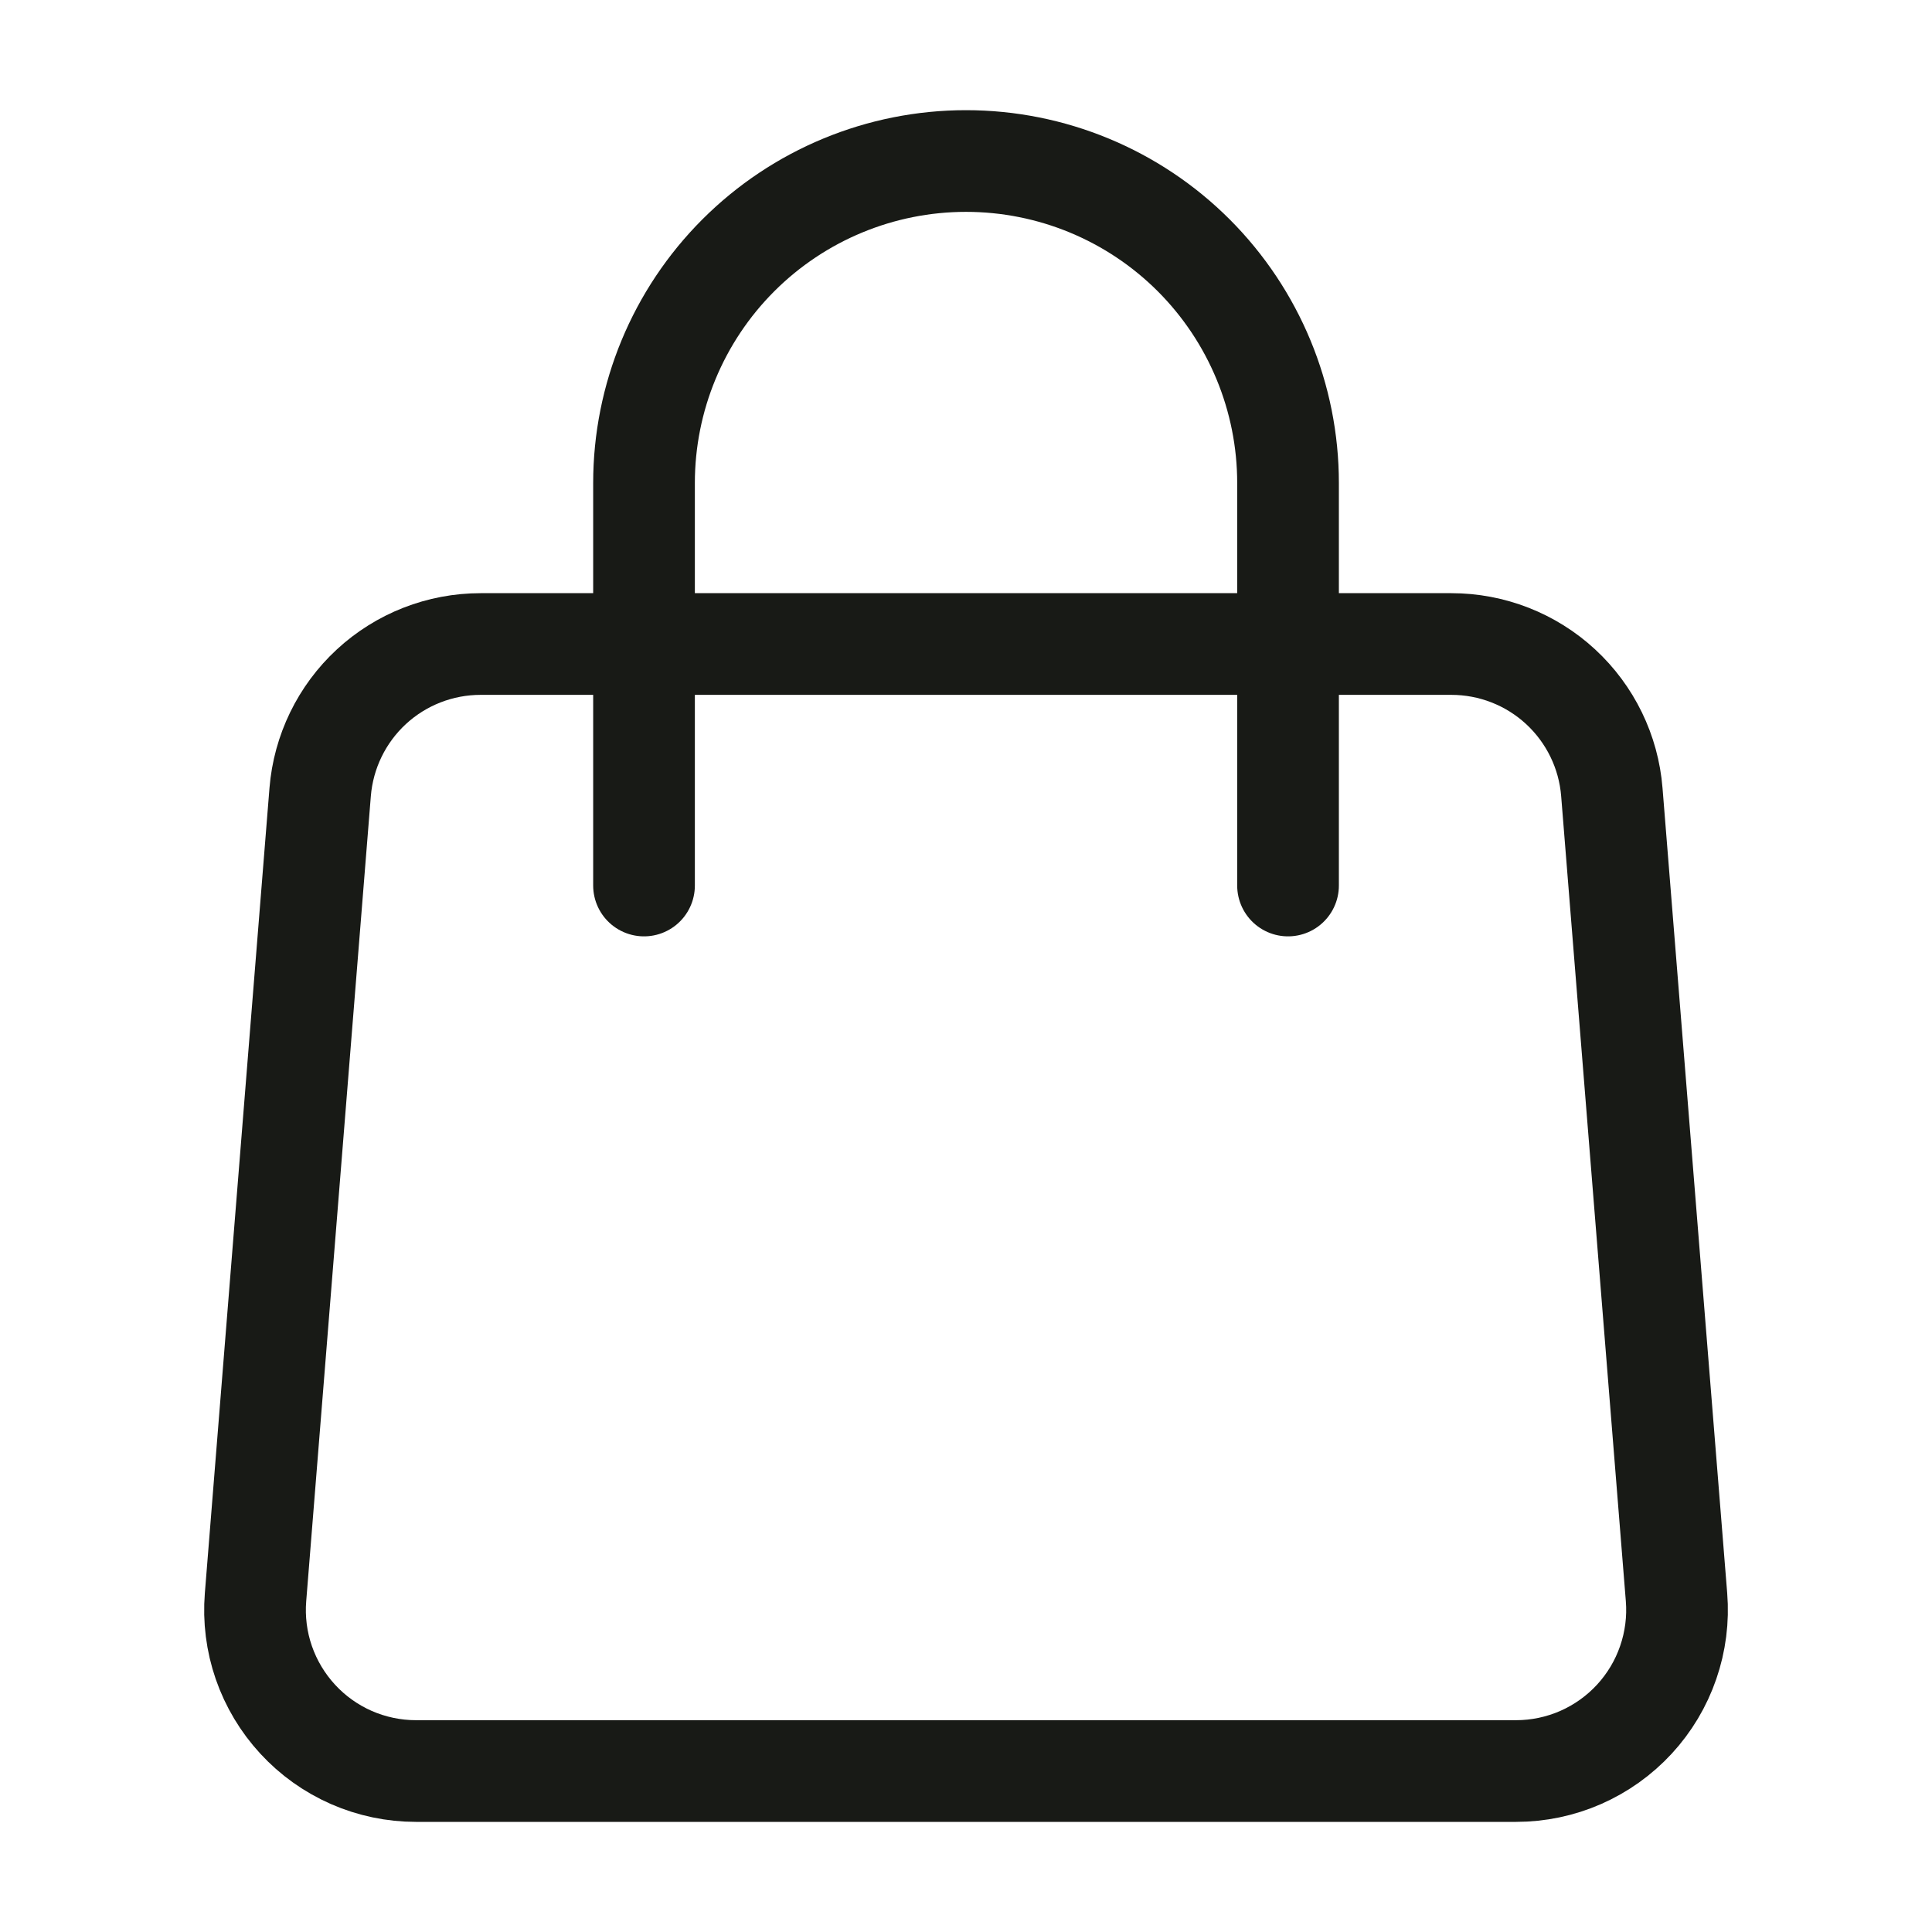 <svg xmlns="http://www.w3.org/2000/svg" fill="none" viewBox="0 0 38 38" height="38" width="38">
<path stroke-linejoin="round" stroke-linecap="round" stroke-width="2" stroke="#181A16" d="M6.297 15.58C6.361 14.787 6.721 14.046 7.306 13.506C7.891 12.966 8.658 12.667 9.454 12.667H28.546C29.342 12.667 30.109 12.966 30.694 13.506C31.279 14.046 31.64 14.787 31.703 15.58L32.975 31.414C33.01 31.849 32.954 32.288 32.811 32.701C32.669 33.114 32.442 33.493 32.146 33.814C31.849 34.136 31.489 34.392 31.089 34.568C30.689 34.743 30.256 34.834 29.819 34.834H8.181C7.744 34.834 7.312 34.743 6.911 34.568C6.511 34.392 6.151 34.136 5.855 33.814C5.559 33.493 5.332 33.114 5.189 32.701C5.046 32.288 4.991 31.849 5.026 31.414L6.297 15.58V15.58Z"></path>
<path stroke-linejoin="round" stroke-linecap="round" stroke-width="2" stroke="#181A16" d="M25.334 17.417V9.5C25.334 7.821 24.666 6.21 23.479 5.022C22.291 3.834 20.68 3.167 19 3.167C17.321 3.167 15.71 3.834 14.522 5.022C13.334 6.21 12.667 7.821 12.667 9.5V17.417"></path>
</svg>
